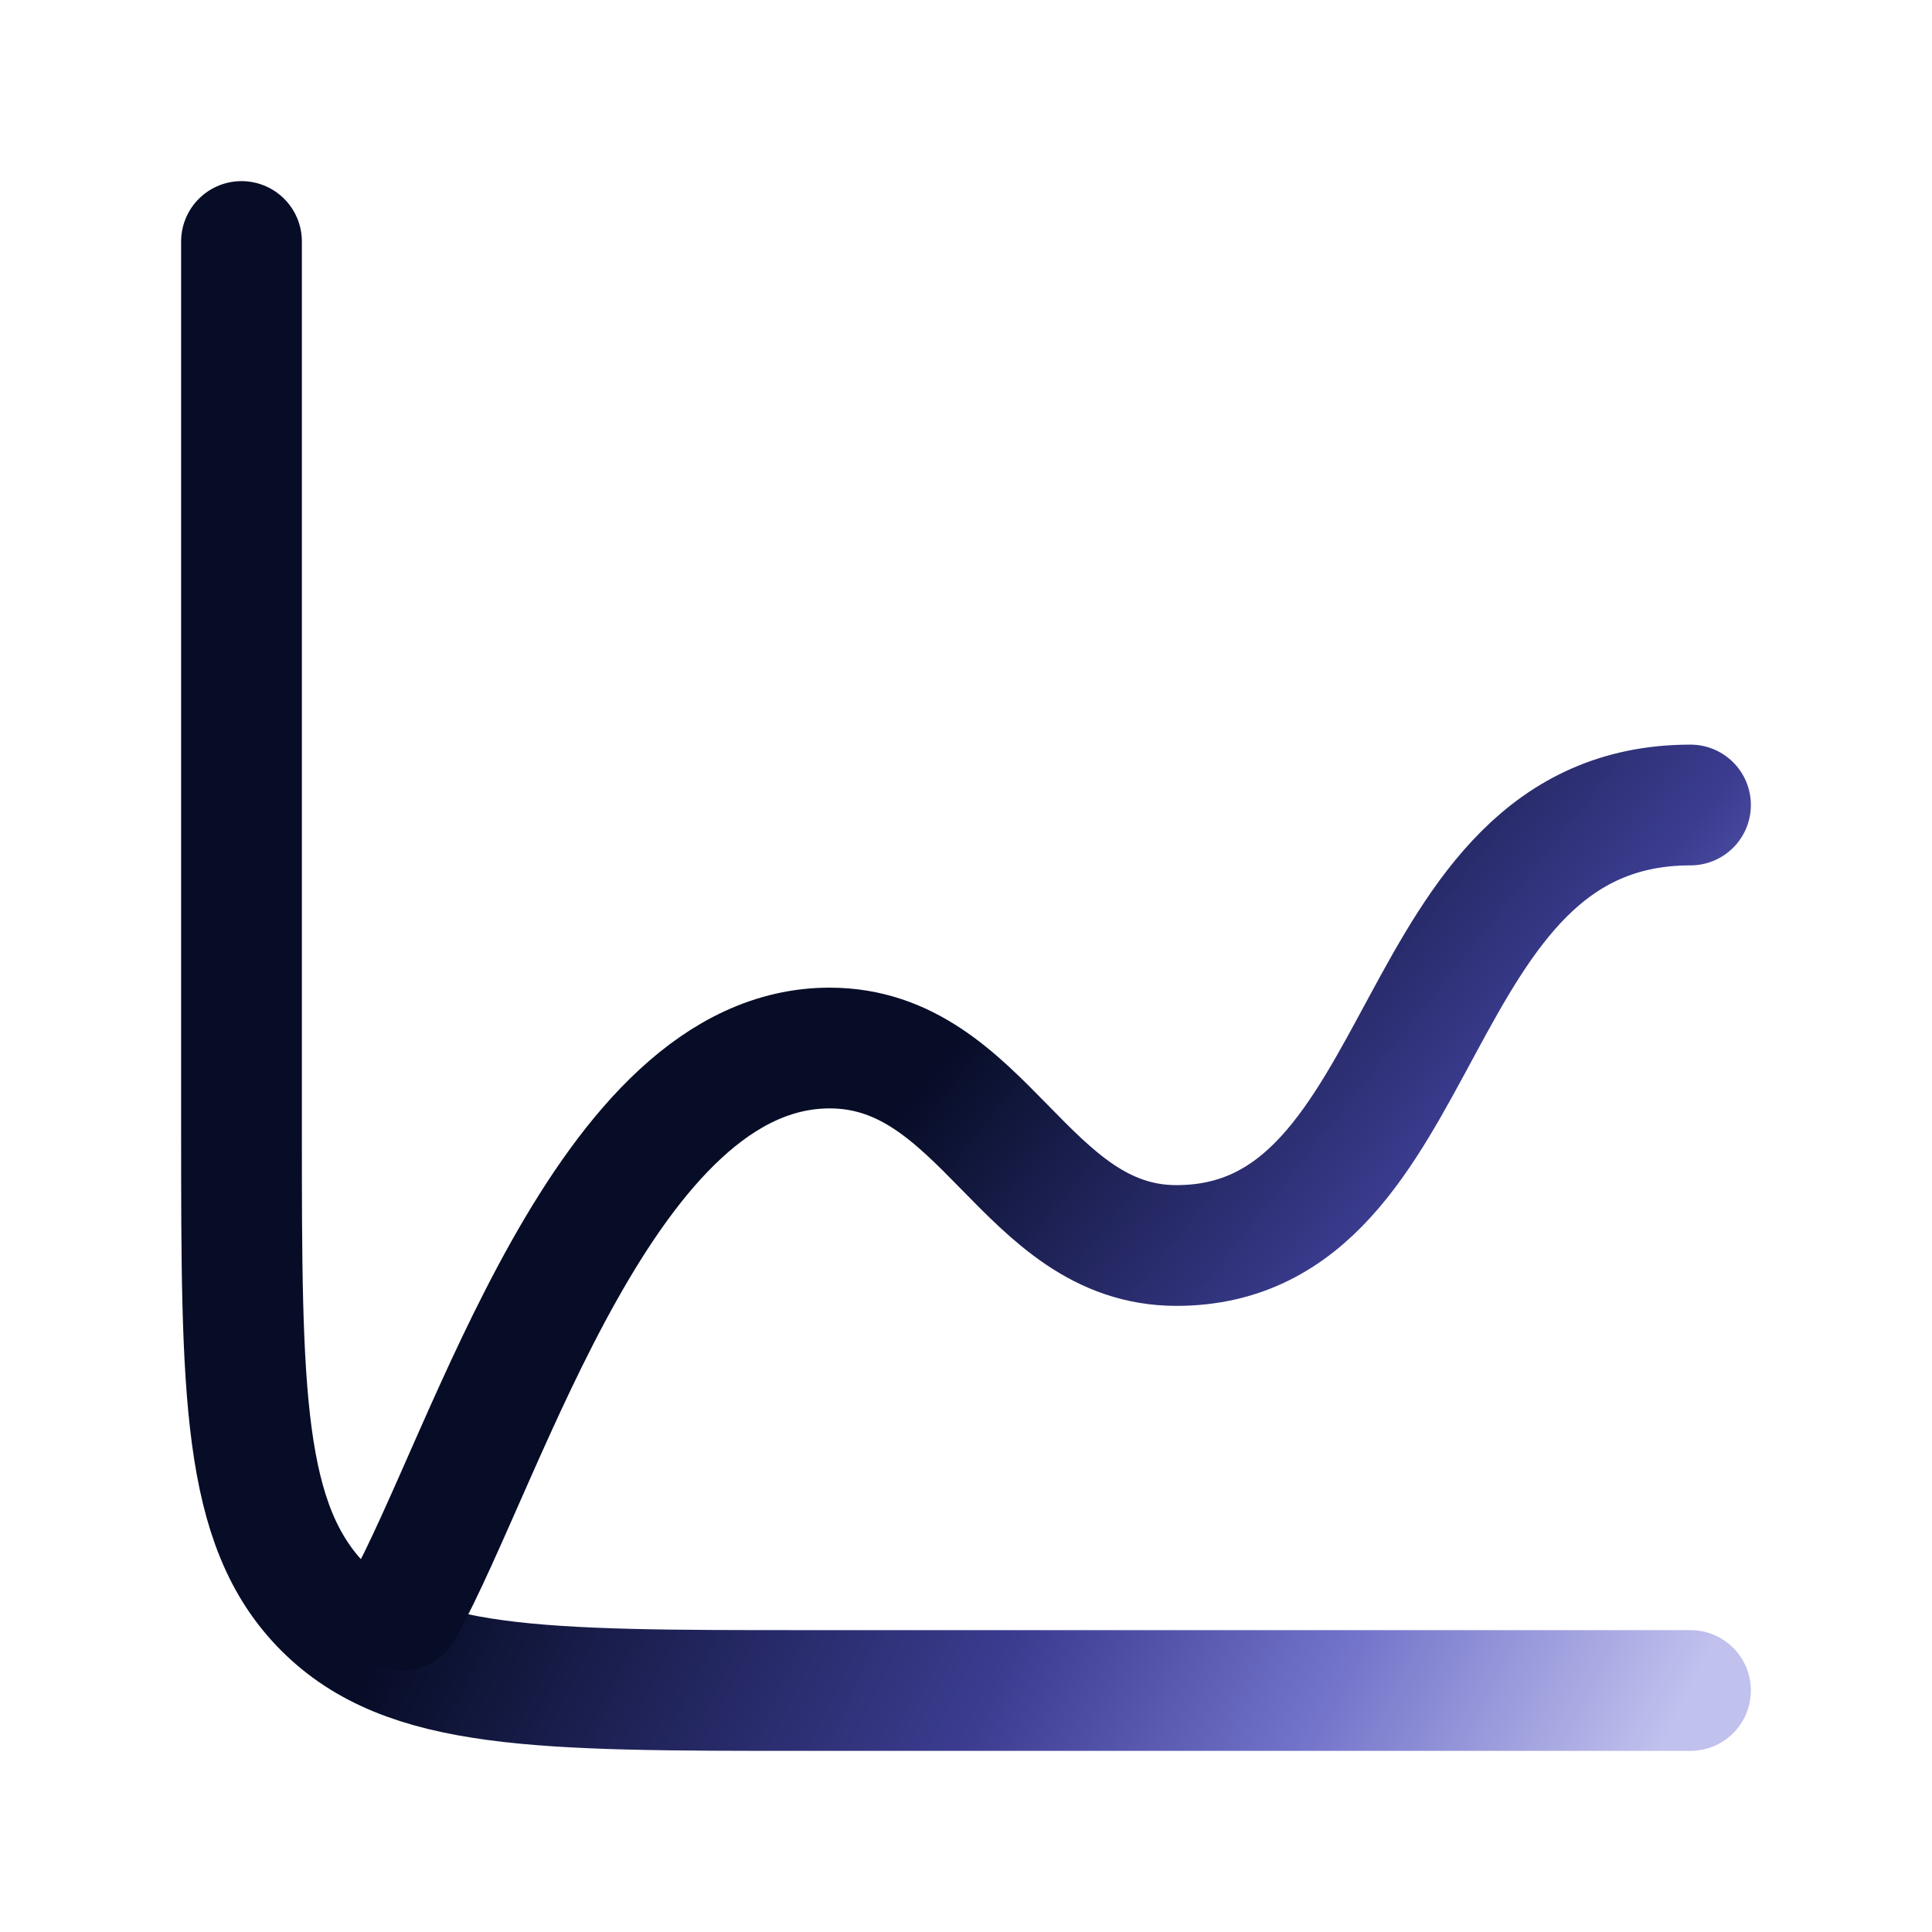 <?xml version="1.0" encoding="UTF-8"?> <svg xmlns="http://www.w3.org/2000/svg" width="24" height="24" viewBox="0 0 24 24" fill="none"><path d="M21 21H10C6.7 21 5.05 21 4.025 19.975C3 18.95 3 17.3 3 14V3" stroke="url(#paint0_linear_2231_472)" stroke-width="1.5" stroke-linecap="round"></path><path d="M5 20C6.071 18.053 7.523 13.019 10.306 13.019C12.23 13.019 12.728 15.472 14.614 15.472C17.857 15.472 17.387 10 21 10" stroke="url(#paint1_linear_2231_472)" stroke-width="1.5" stroke-linecap="round" stroke-linejoin="round"></path><defs><linearGradient id="paint0_linear_2231_472" x1="3.271" y1="3.457" x2="24.484" y2="13.973" gradientUnits="userSpaceOnUse"><stop offset="0.375" stop-color="#070D27"></stop><stop offset="0.671" stop-color="#3B3C90"></stop><stop offset="0.827" stop-color="#7172C9"></stop><stop offset="1" stop-color="#C1C1EE"></stop></linearGradient><linearGradient id="paint1_linear_2231_472" x1="5.241" y1="10.254" x2="19.66" y2="21.691" gradientUnits="userSpaceOnUse"><stop offset="0.375" stop-color="#070D27"></stop><stop offset="0.671" stop-color="#3B3C90"></stop><stop offset="0.827" stop-color="#7172C9"></stop><stop offset="1" stop-color="#C1C1EE"></stop></linearGradient></defs></svg> 